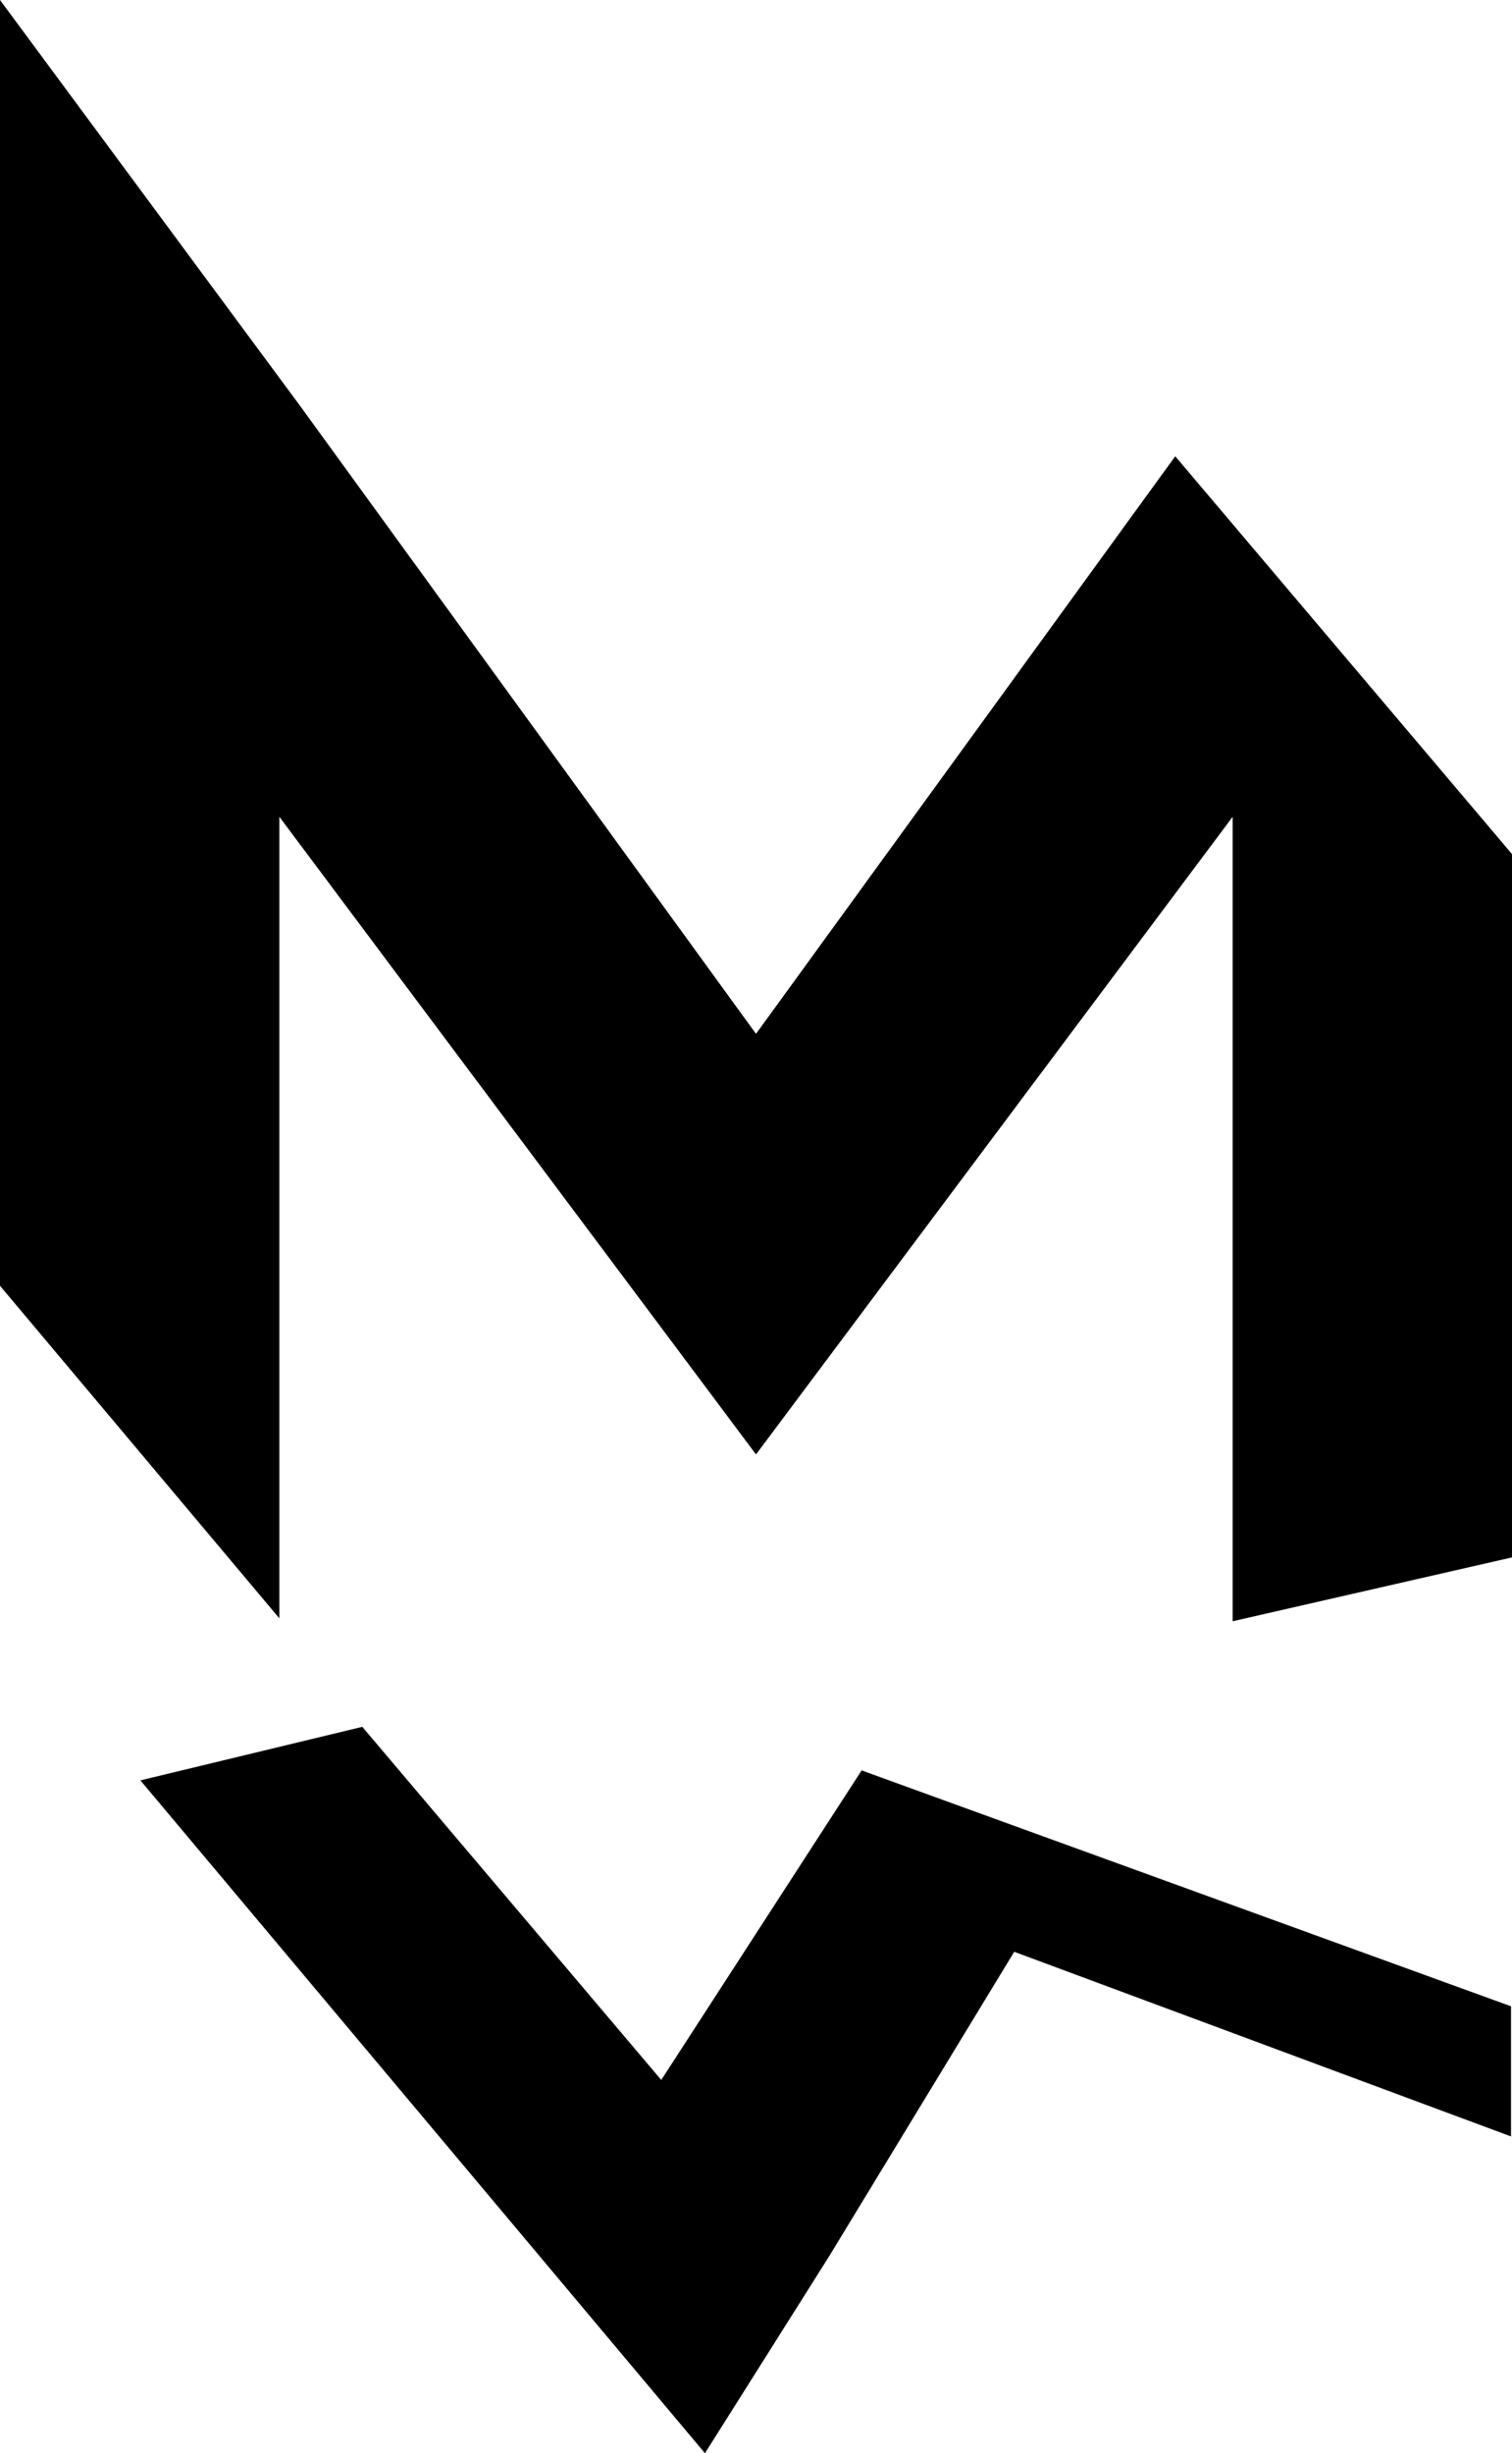 <?xml version="1.0" encoding="UTF-8"?>
<svg id="Layer_1" xmlns="http://www.w3.org/2000/svg" version="1.1" viewBox="0 0 308 499.5">
  <!-- Generator: Adobe Illustrator 29.1.0, SVG Export Plug-In . SVG Version: 2.1.0 Build 142)  -->
  <polygon points="28.6 362.5 143.6 499.5 168.9 459.4 206.6 397.4 307.8 435 307.8 408.5 175.6 360.5 175.6 360.4 175.5 360.4 175.5 360.4 175.5 360.5 134.7 423.5 73.8 351.6 28.6 362.5"/>
  <polygon points="0 0 0 261.8 56.9 329.5 56.9 166.3 153.9 296 153.9 296.1 154 296 154.1 296.1 154.1 296 251.1 166.3 251.1 330.1 308 317.1 308 173.9 239.4 92.9 154 210.5 61.1 82.6 0 0"/>
</svg>